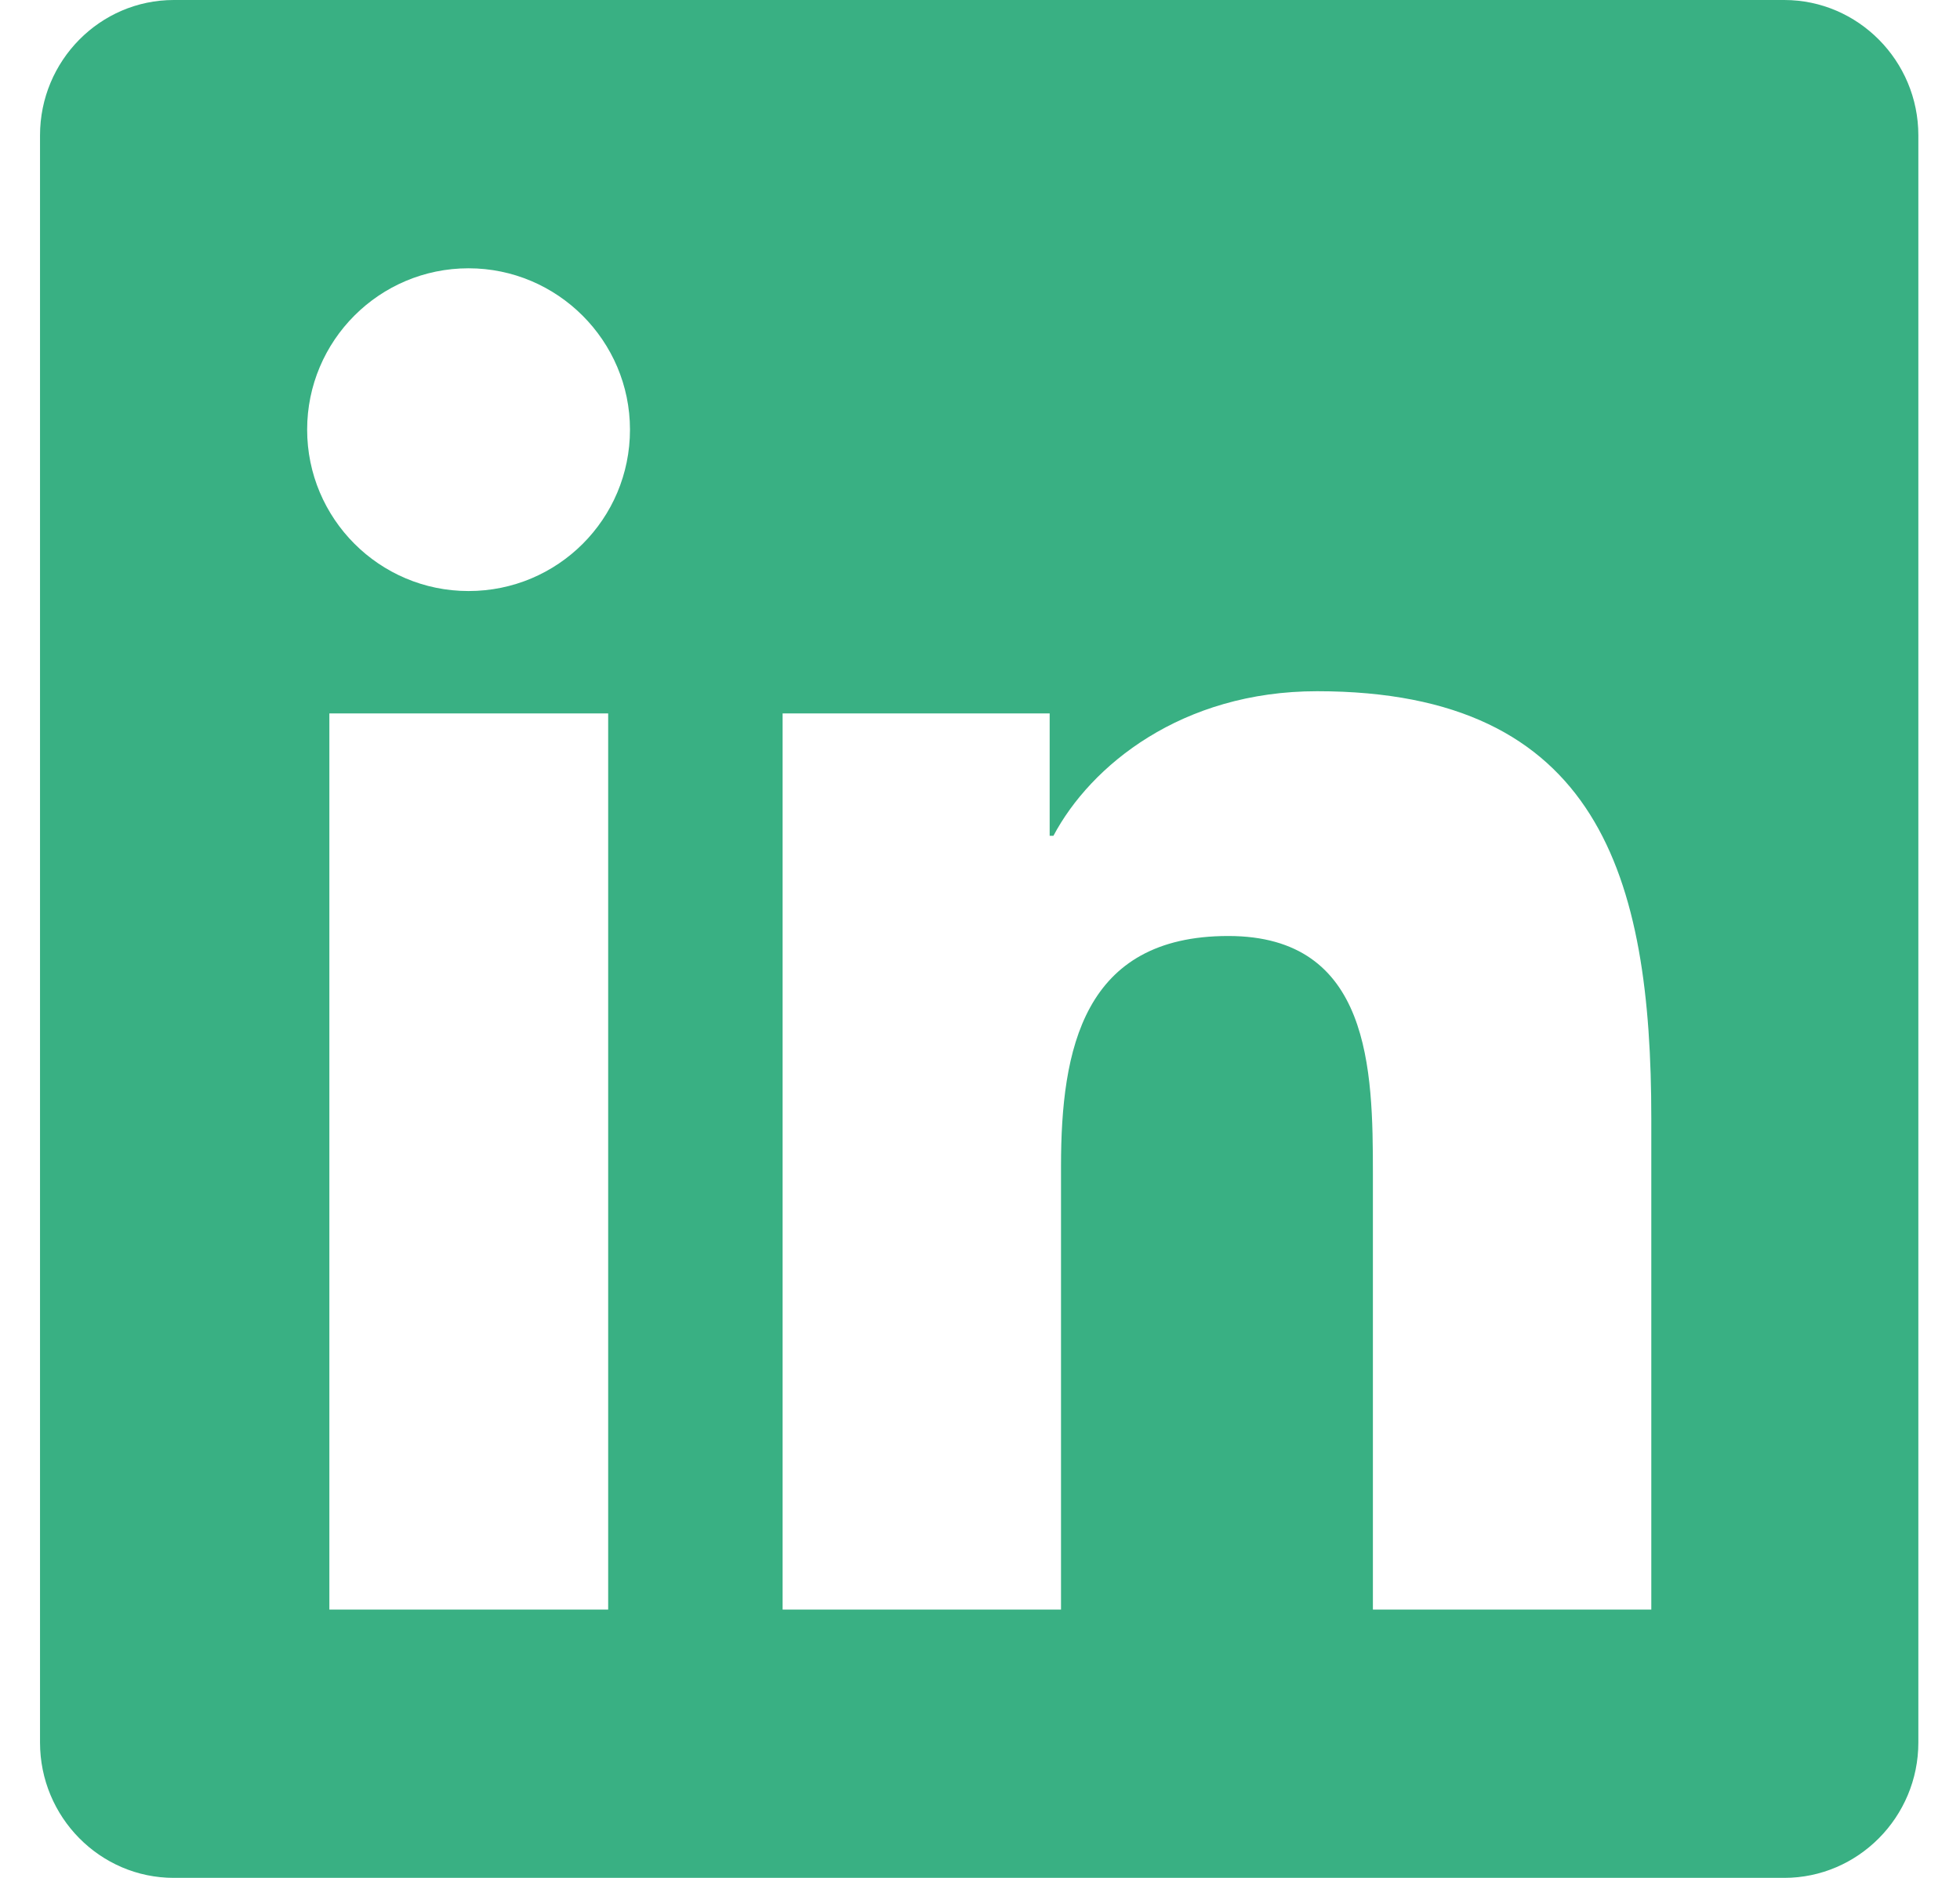 <svg width="24" height="23" viewBox="0 0 24 23" fill="none" xmlns="http://www.w3.org/2000/svg">
<path d="M21.848 0H2.128C1.225 0 0.49 0.744 0.49 1.658V21.342C0.49 22.256 1.225 23 2.128 23H21.848C22.751 23 23.49 22.256 23.49 21.342V1.658C23.49 0.744 22.751 0 21.848 0ZM7.442 19.714H4.033V8.738H7.447V19.714H7.442ZM5.737 7.239C4.644 7.239 3.761 6.351 3.761 5.262C3.761 4.174 4.644 3.286 5.737 3.286C6.826 3.286 7.714 4.174 7.714 5.262C7.714 6.356 6.831 7.239 5.737 7.239ZM20.22 19.714H16.811V14.375C16.811 13.102 16.785 11.464 15.04 11.464C13.264 11.464 12.992 12.85 12.992 14.283V19.714H9.583V8.738H12.853V10.237H12.899C13.356 9.375 14.47 8.466 16.128 8.466C19.578 8.466 20.22 10.74 20.22 13.697V19.714Z" fill="#39B083"/>
</svg>
